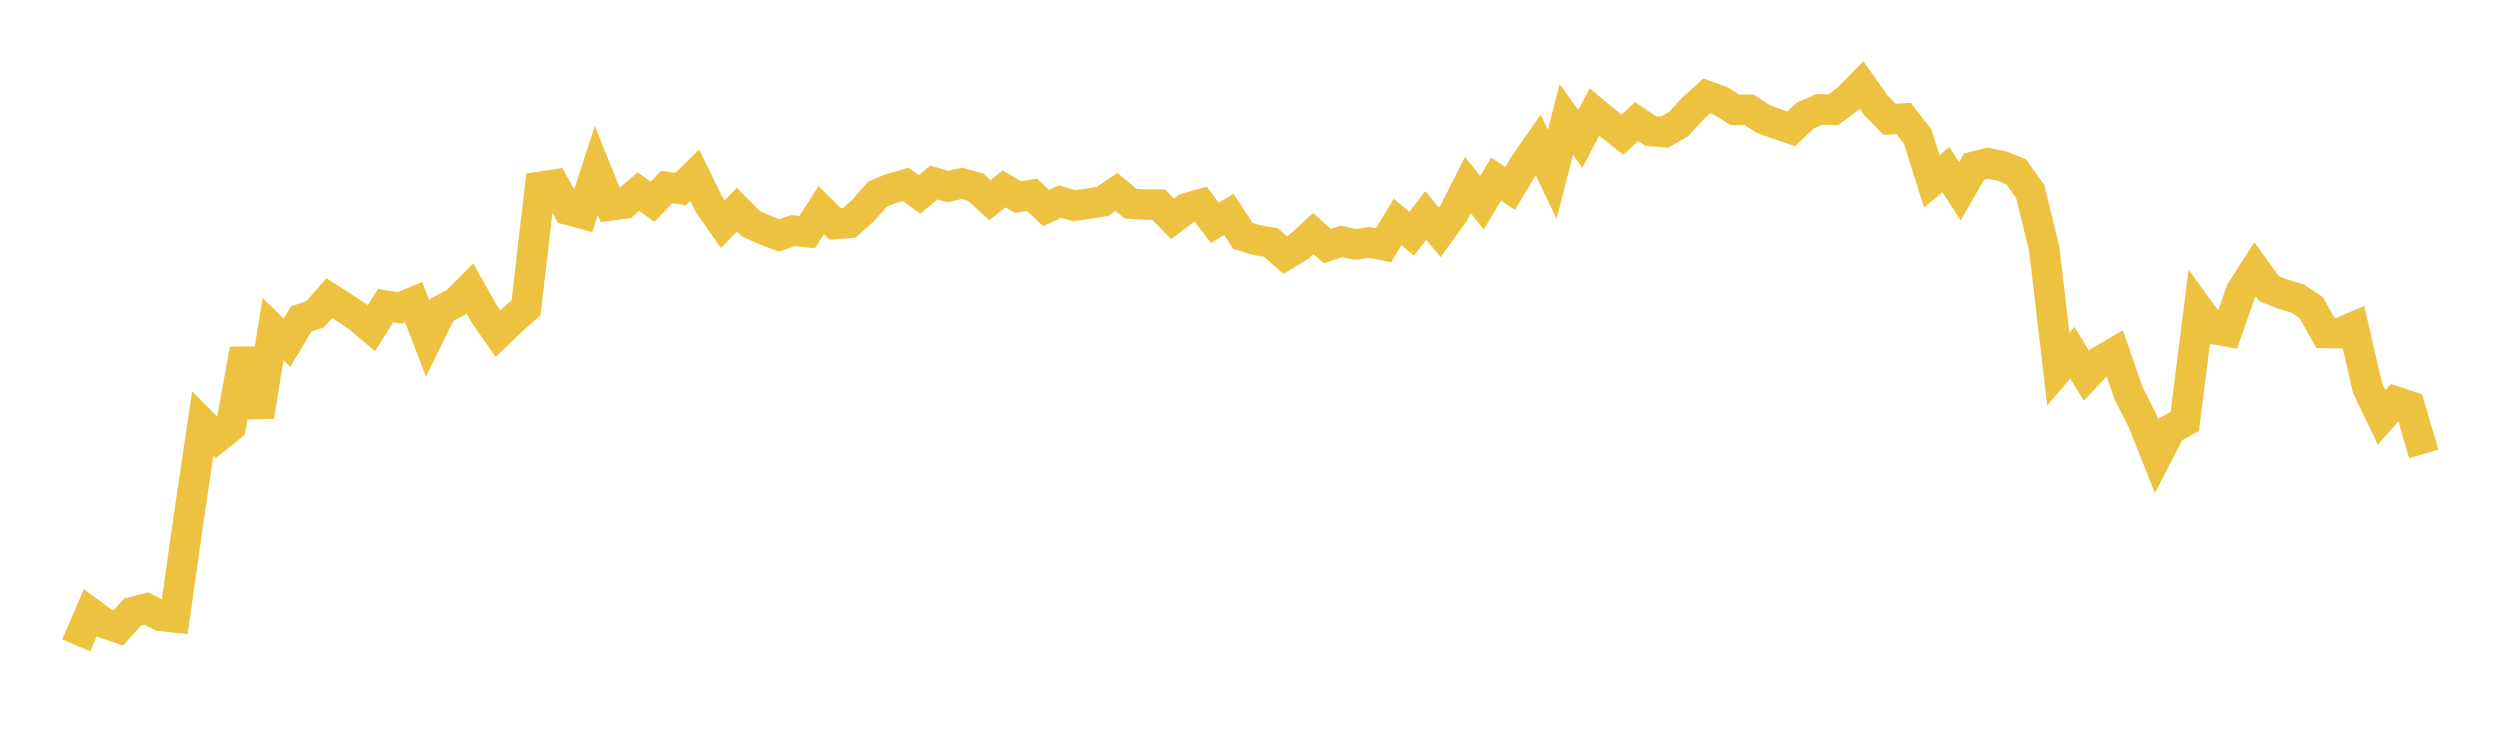 <svg width="164" height="48" xmlns="http://www.w3.org/2000/svg" xmlns:xlink="http://www.w3.org/1999/xlink"><path fill="none" stroke="rgb(237,194,64)" stroke-width="2" d="M5,42.335L5.922,40.198L6.844,40.876L7.766,41.189L8.689,40.153L9.611,39.923L10.533,40.403L11.455,40.501L12.377,34.006L13.299,27.787L14.222,28.717L15.144,27.977L16.066,22.918L16.988,27.322L17.91,21.598L18.832,22.475L19.754,20.928L20.677,20.612L21.599,19.556L22.521,20.145L23.443,20.756L24.365,21.528L25.287,20.049L26.21,20.197L27.132,19.813L28.054,22.208L28.976,20.331L29.898,19.842L30.82,18.919L31.743,20.566L32.665,21.888L33.587,21.006L34.509,20.184L35.431,12.254L36.353,12.118L37.275,13.769L38.198,14.018L39.12,11.187L40.042,13.475L40.964,13.352L41.886,12.573L42.808,13.234L43.731,12.268L44.653,12.404L45.575,11.494L46.497,13.385L47.419,14.708L48.341,13.75L49.263,14.681L50.186,15.093L51.108,15.445L52.03,15.125L52.952,15.225L53.874,13.782L54.796,14.696L55.719,14.622L56.641,13.787L57.563,12.737L58.485,12.355L59.407,12.098L60.329,12.752L61.251,11.972L62.174,12.241L63.096,12.027L64.018,12.289L64.94,13.134L65.862,12.391L66.784,12.926L67.707,12.785L68.629,13.647L69.551,13.22L70.473,13.493L71.395,13.362L72.317,13.218L73.24,12.591L74.162,13.358L75.084,13.418L76.006,13.425L76.928,14.357L77.85,13.65L78.772,13.392L79.695,14.622L80.617,14.066L81.539,15.477L82.461,15.756L83.383,15.912L84.305,16.731L85.228,16.174L86.15,15.32L87.072,16.142L87.994,15.836L88.916,16.03L89.838,15.907L90.76,16.086L91.683,14.556L92.605,15.33L93.527,14.135L94.449,15.236L95.371,13.956L96.293,12.131L97.216,13.301L98.138,11.754L99.06,12.361L99.982,10.828L100.904,9.509L101.826,11.446L102.749,7.829L103.671,9.109L104.593,7.35L105.515,8.113L106.437,8.839L107.359,7.974L108.281,8.597L109.204,8.669L110.126,8.129L111.048,7.126L111.97,6.293L112.892,6.625L113.814,7.212L114.737,7.201L115.659,7.798L116.581,8.138L117.503,8.449L118.425,7.579L119.347,7.176L120.269,7.201L121.192,6.508L122.114,5.573L123.036,6.88L123.958,7.828L124.88,7.774L125.802,8.966L126.725,11.894L127.647,11.132L128.569,12.546L129.491,10.937L130.413,10.702L131.335,10.896L132.257,11.263L133.18,12.562L134.102,16.32L135.024,24.213L135.946,23.136L136.868,24.652L137.79,23.677L138.713,23.141L139.635,25.791L140.557,27.618L141.479,29.936L142.401,28.149L143.323,27.639L144.246,20.314L145.168,21.578L146.09,21.742L147.012,19.107L147.934,17.667L148.856,18.942L149.778,19.306L150.701,19.574L151.623,20.187L152.545,21.84L153.467,21.856L154.389,21.46L155.311,25.456L156.234,27.376L157.156,26.342L158.078,26.645L159,29.775"></path></svg>